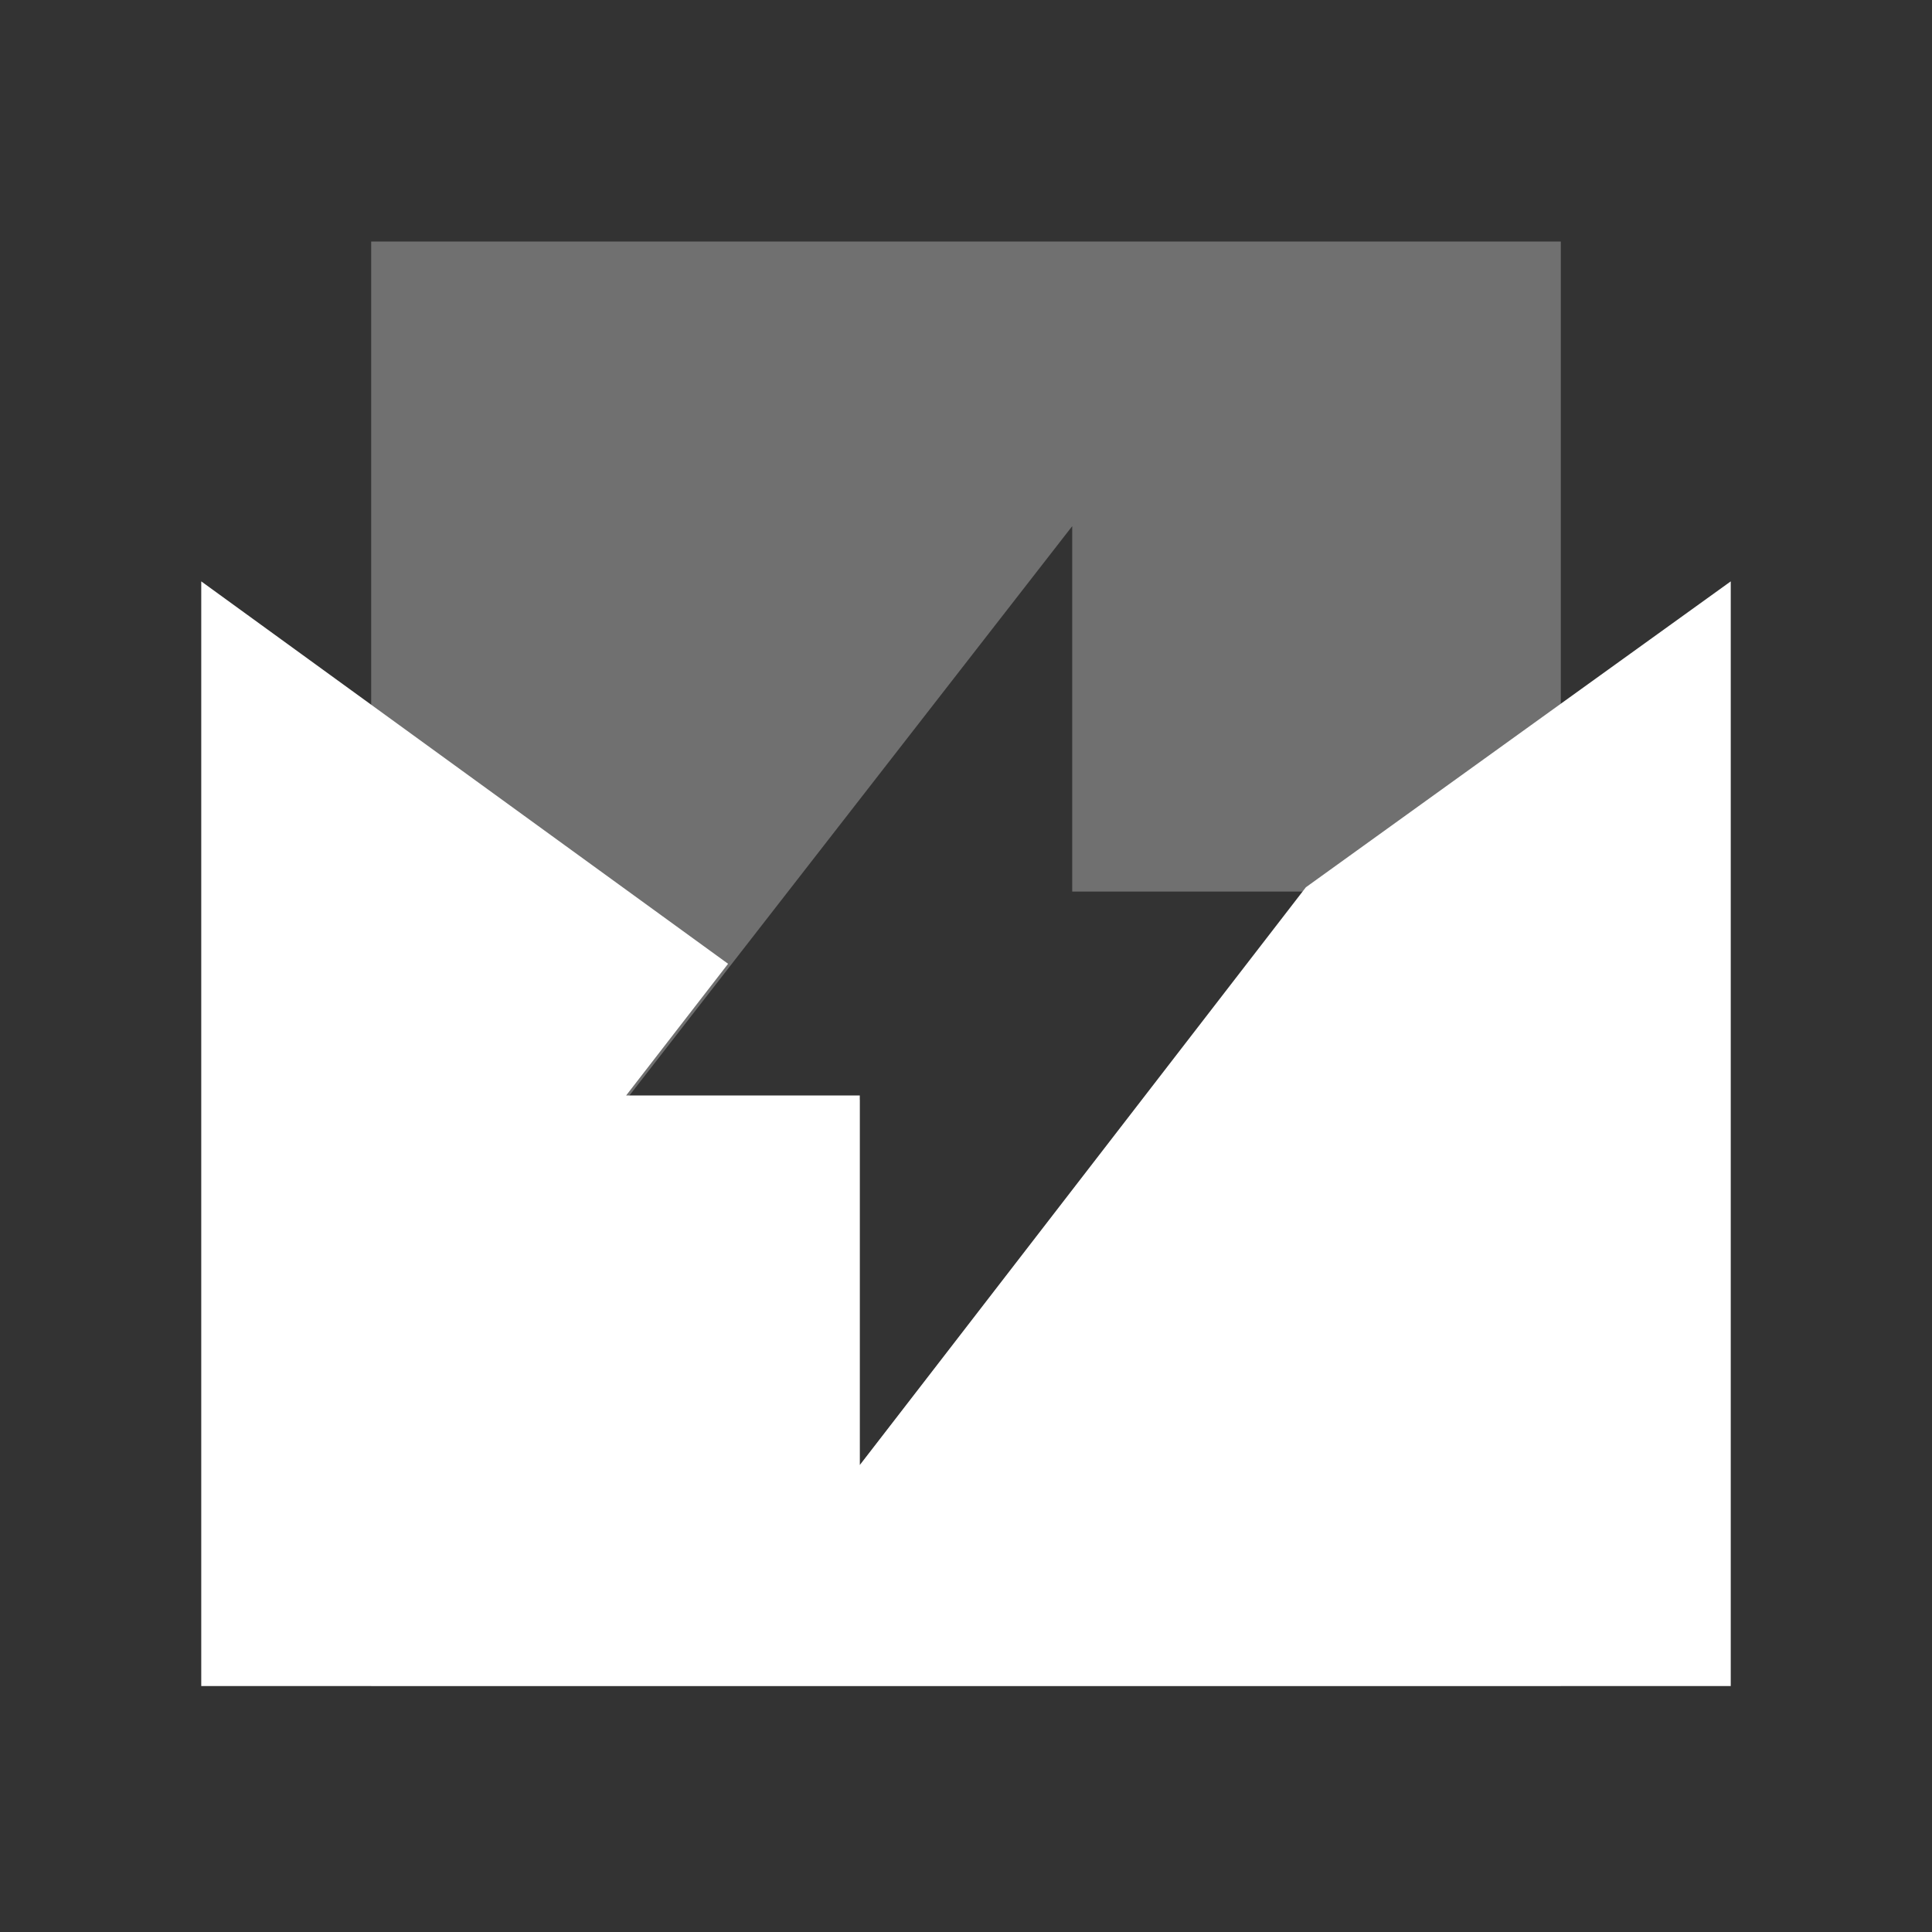 <svg width="48" height="48" viewBox="0 0 48 48" fill="none" xmlns="http://www.w3.org/2000/svg">
<rect x="0" y="0" width="48" height="48" fill="#333333" stroke="none"/>
<g clip-path="url(#clip0_676_9146)">
<path d="M32.444 22.044L21.361 36.4V27.217H15.556L18.089 23.945L5 14.444V41.889H43V14.444L32.444 22.044Z" fill="white"/>
<path opacity="0.3" d="M9.222 6V41.889H38.778V6H9.222ZM21.361 36.4V27.322H15.556L26.639 13.072V22.15H32.444L21.361 36.4Z" fill="white"/>
</g>
<defs>
<clipPath id="clip0_676_9146">
<rect width="48" height="48" fill="white"/>
</clipPath>
</defs>
</svg>
